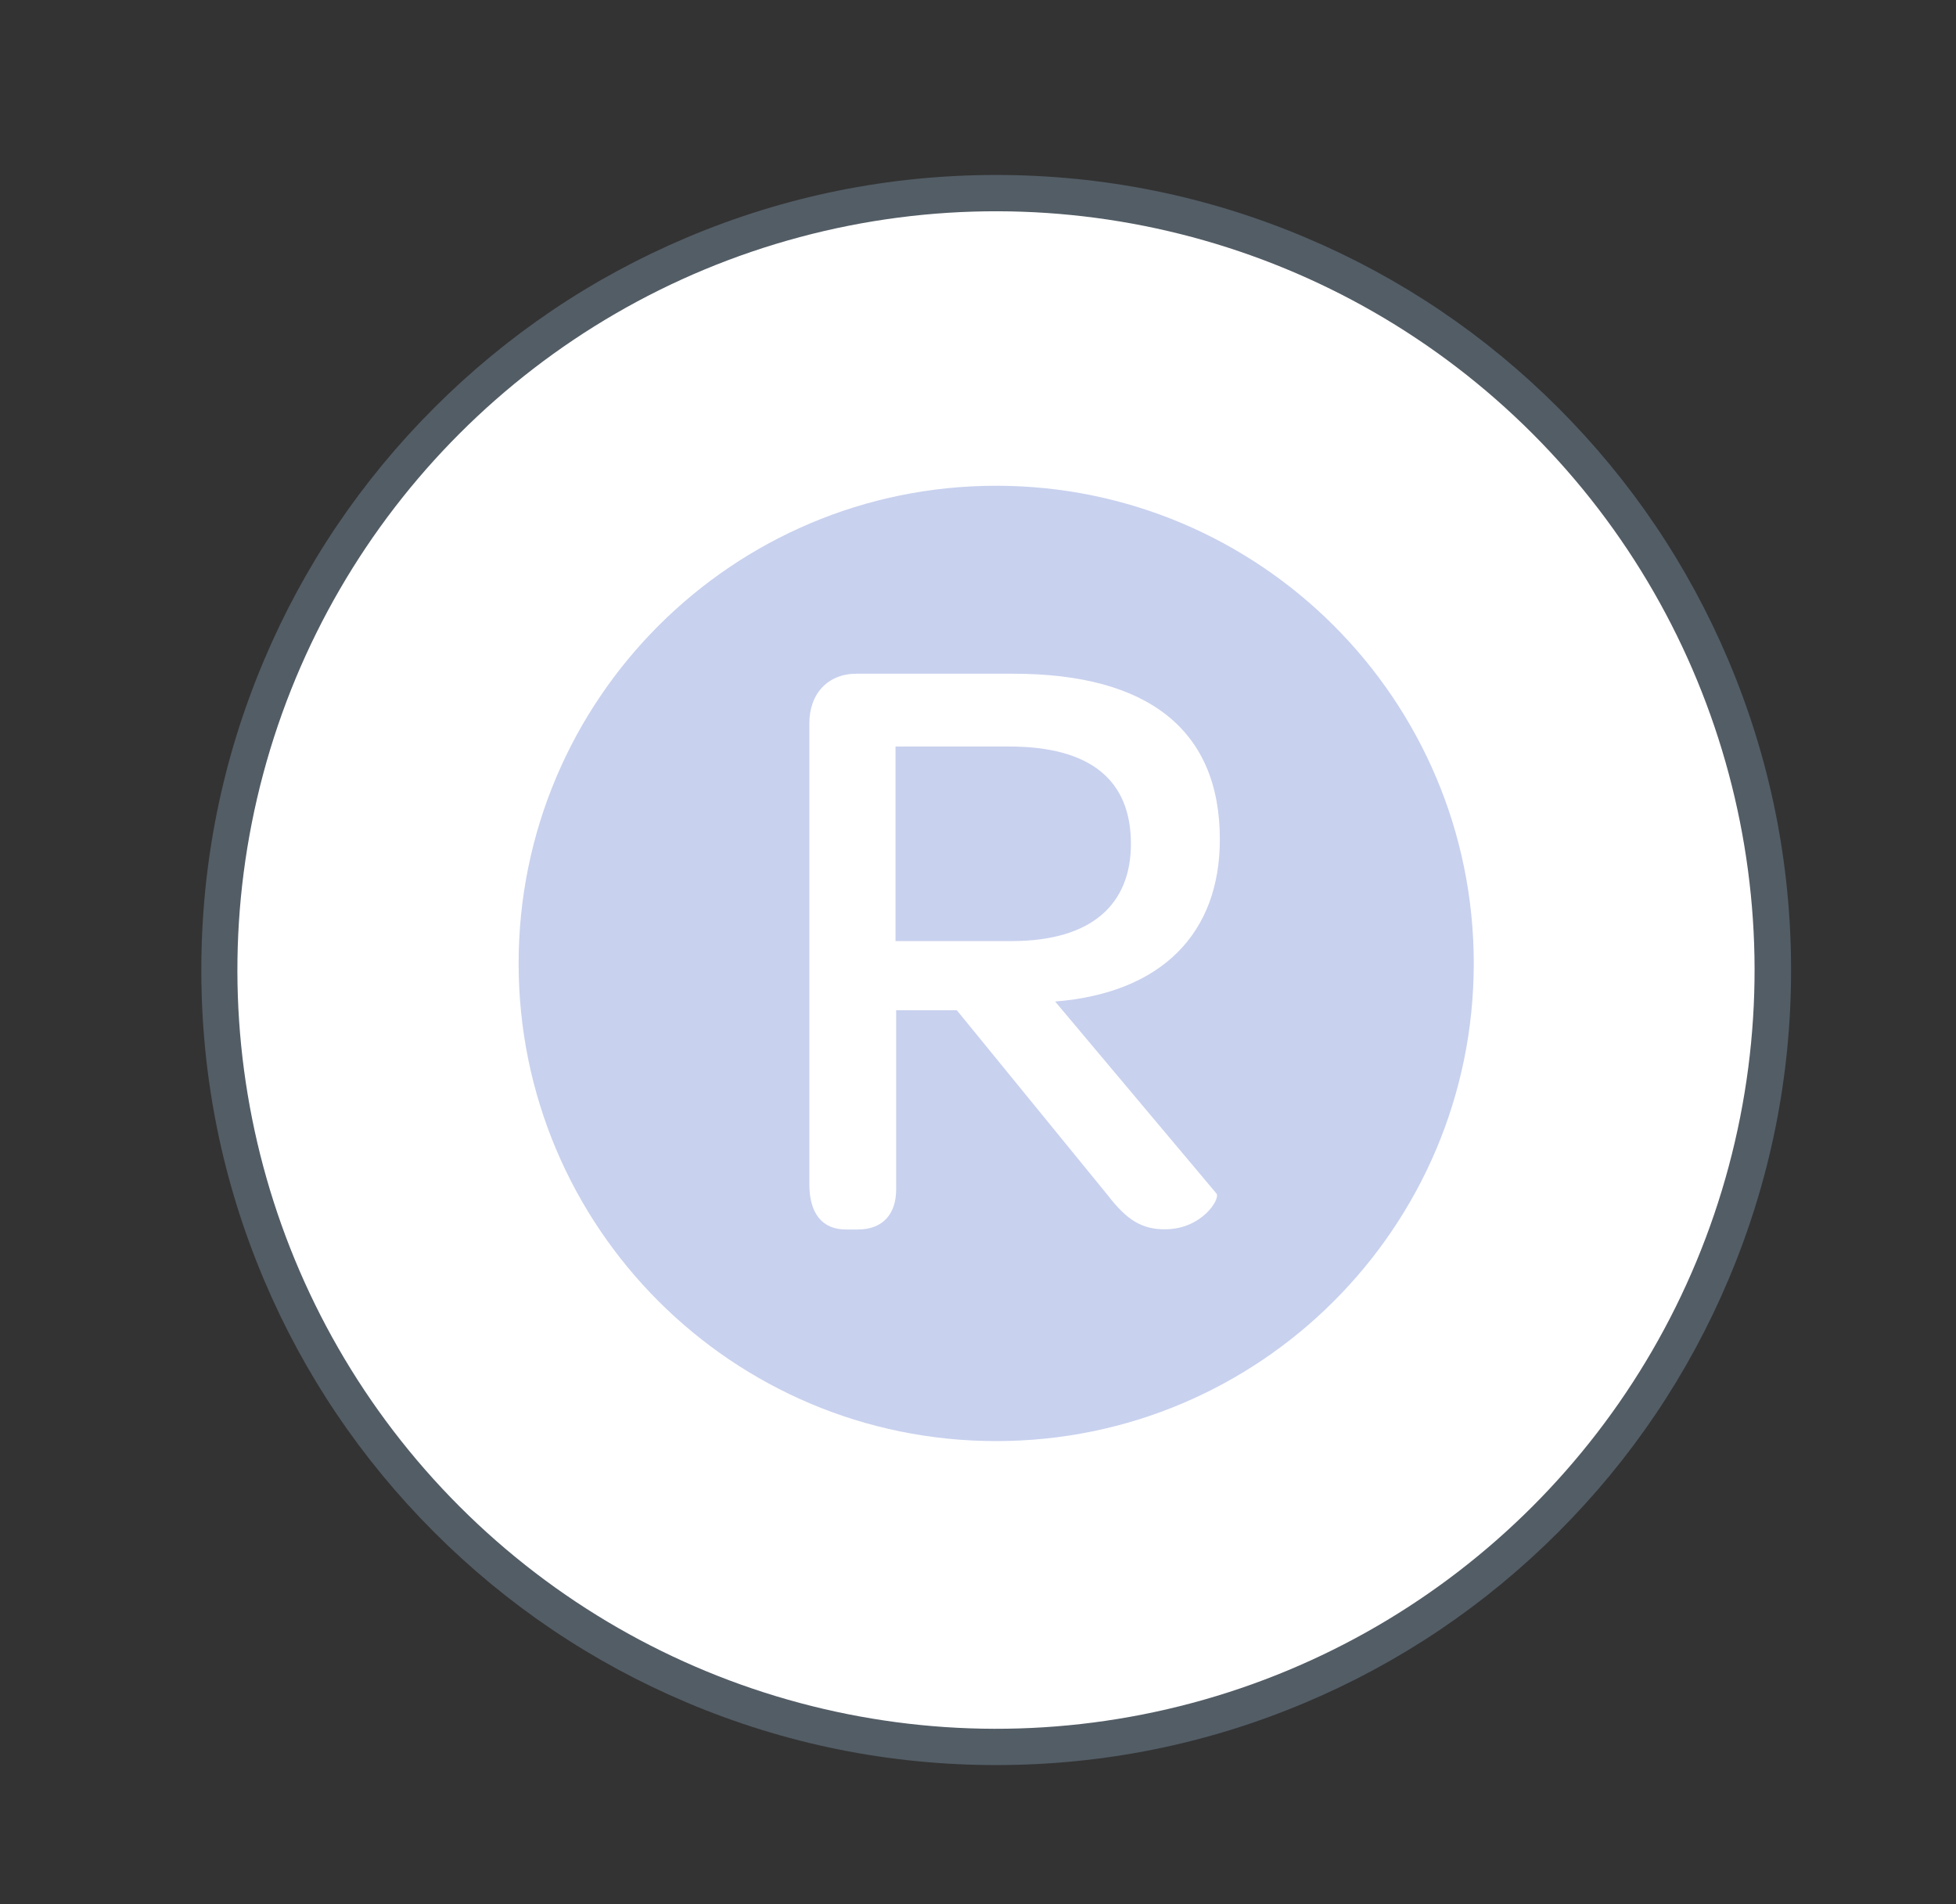 <?xml version="1.0" encoding="utf-8"?>
<!-- Generator: Adobe Illustrator 23.0.1, SVG Export Plug-In . SVG Version: 6.00 Build 0)  -->
<svg version="1.1" id="Capa_1" xmlns="http://www.w3.org/2000/svg" xmlns:xlink="http://www.w3.org/1999/xlink" x="0px" y="0px"
	 viewBox="0 0 919.1 894.6" style="enable-background:new 0 0 919.1 894.6;" xml:space="preserve">
<rect x="0" y="0" width="919.1" height="894.6" fill="#333333" stroke="none"/>
<style type="text/css">
	.st0{fill:#535D66;}
	.st1{fill:#FFFFFF;}
	.st2{opacity:0.27;}
	.st3{fill:#3256BF;}
</style>
<path class="st0" d="M468.1,829.2c-50.4,0-99.3-9.9-145.4-29.4c-44.5-18.8-84.4-45.7-118.7-80c-34.3-34.3-61.2-74.2-80-118.7
	c-19.5-46.1-29.4-95-29.4-145.4s9.9-99.3,29.4-145.4c18.8-44.5,45.7-84.4,80-118.7c34.3-34.3,74.2-61.2,118.7-80
	c46.1-19.5,95-29.4,145.4-29.4s99.3,9.9,145.4,29.4c44.5,18.8,84.4,45.7,118.7,80c34.3,34.3,61.2,74.2,80,118.7
	c19.5,46.1,29.4,95,29.4,145.4s-9.9,99.3-29.4,145.4c-18.8,44.5-45.7,84.4-80,118.7c-34.3,34.3-74.2,61.2-118.7,80
	C567.4,819.3,518.5,829.2,468.1,829.2z"/>
<ellipse transform="matrix(0.707 -0.707 0.707 0.707 -185.123 464.472)" class="st1" cx="468.1" cy="455.7" rx="356.5" ry="356.5"/>
<g class="st2">
	<path class="st3" d="M243.7,452.6c0-123.9,100.5-224.4,224.4-224.4s224.4,100.5,224.4,224.4S592,677,468.1,677
		S243.7,576.6,243.7,452.6"/>
</g>
<g>
	<path class="st1" d="M520.6,561.6l-71-87h-28.5v84.2c0,11.2-6,18.8-18,18.8h-5.6c-11.2,0-17.2-7.6-17.2-21.3V339.8
		c0-14,8.8-23.3,22.1-23.3h73.8c63.4,0,97,26.5,97,77.8c0,44.1-27.3,72.2-77.4,76.2l75.8,90.2c2,2.4-6.8,16.8-24.1,16.8
		C536.7,577.6,529.5,573.2,520.6,561.6z M420.8,442.1h54.5c38.1,0,56.1-17.6,56.1-45.7c0-30.1-19.2-45.7-57.3-45.7h-53.3V442.1z"/>
</g>
</svg>
